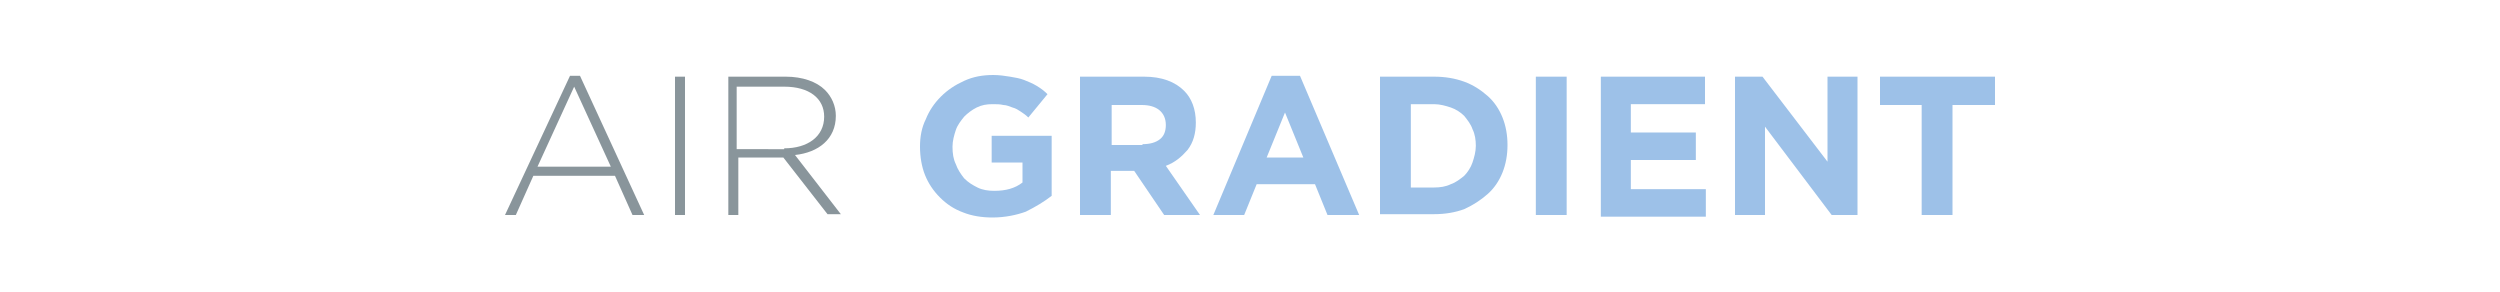 <?xml version="1.0" encoding="utf-8"?>
<!-- Generator: Adobe Illustrator 22.1.0, SVG Export Plug-In . SVG Version: 6.00 Build 0)  -->
<svg version="1.1" id="Livello_1" xmlns="http://www.w3.org/2000/svg" xmlns:xlink="http://www.w3.org/1999/xlink" x="0px" y="0px"
	 viewBox="0 0 300 35" style="enable-background:new 0 0 300 35;" xml:space="preserve">
<style type="text/css">
	.st0{fill:#3C3C3B;}
	.st1{fill:#A4C7C6;}
	.st2{fill:#89959B;}
	.st3{fill:#9DC1E8;}
</style>
<g>
	<g>
		<path class="st2" d="M68.4,9.1h1.2l7.7,16.7h-1.4l-2.1-4.7H64l-2.1,4.7h-1.3L68.4,9.1z M73.3,20l-4.4-9.6L64.5,20H73.3z"/>
		<path class="st2" d="M81,9.2h1.2v16.6H81V9.2z"/>
		<path class="st2" d="M87.3,9.2h7c2,0,3.7,0.6,4.7,1.6c0.8,0.8,1.3,1.9,1.3,3.1v0c0,2.8-2.1,4.4-4.9,4.7l5.5,7.1h-1.6L94,18.9h-5.4
			v6.9h-1.2V9.2z M94.1,17.8c2.8,0,4.8-1.4,4.8-3.8v0c0-2.2-1.8-3.6-4.8-3.6h-5.7v7.5H94.1z"/>
		<path class="st3" d="M119.1,26.1c-1.3,0-2.5-0.2-3.5-0.6c-1.1-0.4-2-1-2.8-1.8c-0.8-0.8-1.4-1.7-1.8-2.7c-0.4-1-0.6-2.2-0.6-3.4v0
			c0-1.2,0.2-2.3,0.7-3.3c0.4-1,1-1.9,1.8-2.7c0.8-0.8,1.7-1.4,2.8-1.9c1.1-0.5,2.2-0.7,3.5-0.7c0.7,0,1.4,0.1,2,0.2
			c0.6,0.1,1.2,0.2,1.7,0.4c0.5,0.2,1,0.4,1.5,0.7c0.5,0.3,0.9,0.6,1.3,1l-2.3,2.8c-0.3-0.3-0.6-0.5-0.9-0.7c-0.3-0.2-0.6-0.4-1-0.5
			c-0.3-0.1-0.7-0.3-1.1-0.3c-0.4-0.1-0.8-0.1-1.3-0.1c-0.7,0-1.3,0.1-1.9,0.4c-0.6,0.3-1.1,0.7-1.5,1.1c-0.4,0.5-0.8,1-1,1.6
			c-0.2,0.6-0.4,1.3-0.4,2v0c0,0.8,0.1,1.5,0.4,2.1c0.2,0.6,0.6,1.2,1,1.7c0.5,0.5,1,0.8,1.6,1.1c0.6,0.3,1.3,0.4,2,0.4
			c1.4,0,2.5-0.3,3.4-1v-2.4H119v-3.2h7.2v7.2c-0.9,0.7-1.9,1.3-3.1,1.9C122,25.8,120.6,26.1,119.1,26.1z"/>
		<path class="st3" d="M129.7,9.2h7.6c2.1,0,3.7,0.6,4.8,1.7c0.9,0.9,1.4,2.2,1.4,3.8v0c0,1.3-0.3,2.4-1,3.3
			c-0.7,0.8-1.5,1.5-2.6,1.9l4.1,5.9h-4.3l-3.6-5.3h0h-2.8v5.3h-3.7V9.2z M137.1,17.3c0.9,0,1.6-0.2,2.1-0.6c0.5-0.4,0.7-1,0.7-1.7
			v0c0-0.8-0.3-1.4-0.8-1.8c-0.5-0.4-1.2-0.6-2.1-0.6h-3.6v4.8H137.1z"/>
		<path class="st3" d="M152.6,9.1h3.4l7.1,16.7h-3.8l-1.5-3.7h-7l-1.5,3.7h-3.7L152.6,9.1z M156.4,18.9l-2.2-5.4l-2.2,5.4H156.4z"/>
		<path class="st3" d="M165.6,9.2h6.5c1.3,0,2.5,0.2,3.6,0.6c1.1,0.4,2,1,2.8,1.7c0.8,0.7,1.4,1.6,1.8,2.6c0.4,1,0.6,2.1,0.6,3.3v0
			c0,1.2-0.2,2.3-0.6,3.3c-0.4,1-1,1.9-1.8,2.6c-0.8,0.7-1.7,1.3-2.8,1.8c-1.1,0.4-2.3,0.6-3.6,0.6h-6.5V9.2z M172.1,22.5
			c0.7,0,1.4-0.1,2-0.4c0.6-0.2,1.1-0.6,1.6-1c0.4-0.4,0.8-1,1-1.6c0.2-0.6,0.4-1.3,0.4-2v0c0-0.7-0.1-1.4-0.4-2
			c-0.2-0.6-0.6-1.1-1-1.6c-0.4-0.4-1-0.8-1.6-1c-0.6-0.2-1.3-0.4-2-0.4h-2.8v10H172.1z"/>
		<path class="st3" d="M184.3,9.2h3.7v16.6h-3.7V9.2z"/>
		<path class="st3" d="M192.1,9.2h12.5v3.3h-8.9v3.4h7.8v3.3h-7.8v3.5h9v3.3h-12.6V9.2z"/>
		<path class="st3" d="M208.1,9.2h3.4l7.8,10.2V9.2h3.6v16.6h-3.1l-8-10.6v10.6h-3.6V9.2z"/>
		<path class="st3" d="M230.7,12.6h-5.1V9.2h13.8v3.4h-5.1v13.2h-3.7V12.6z"/>
	</g>
</g>
</svg>
